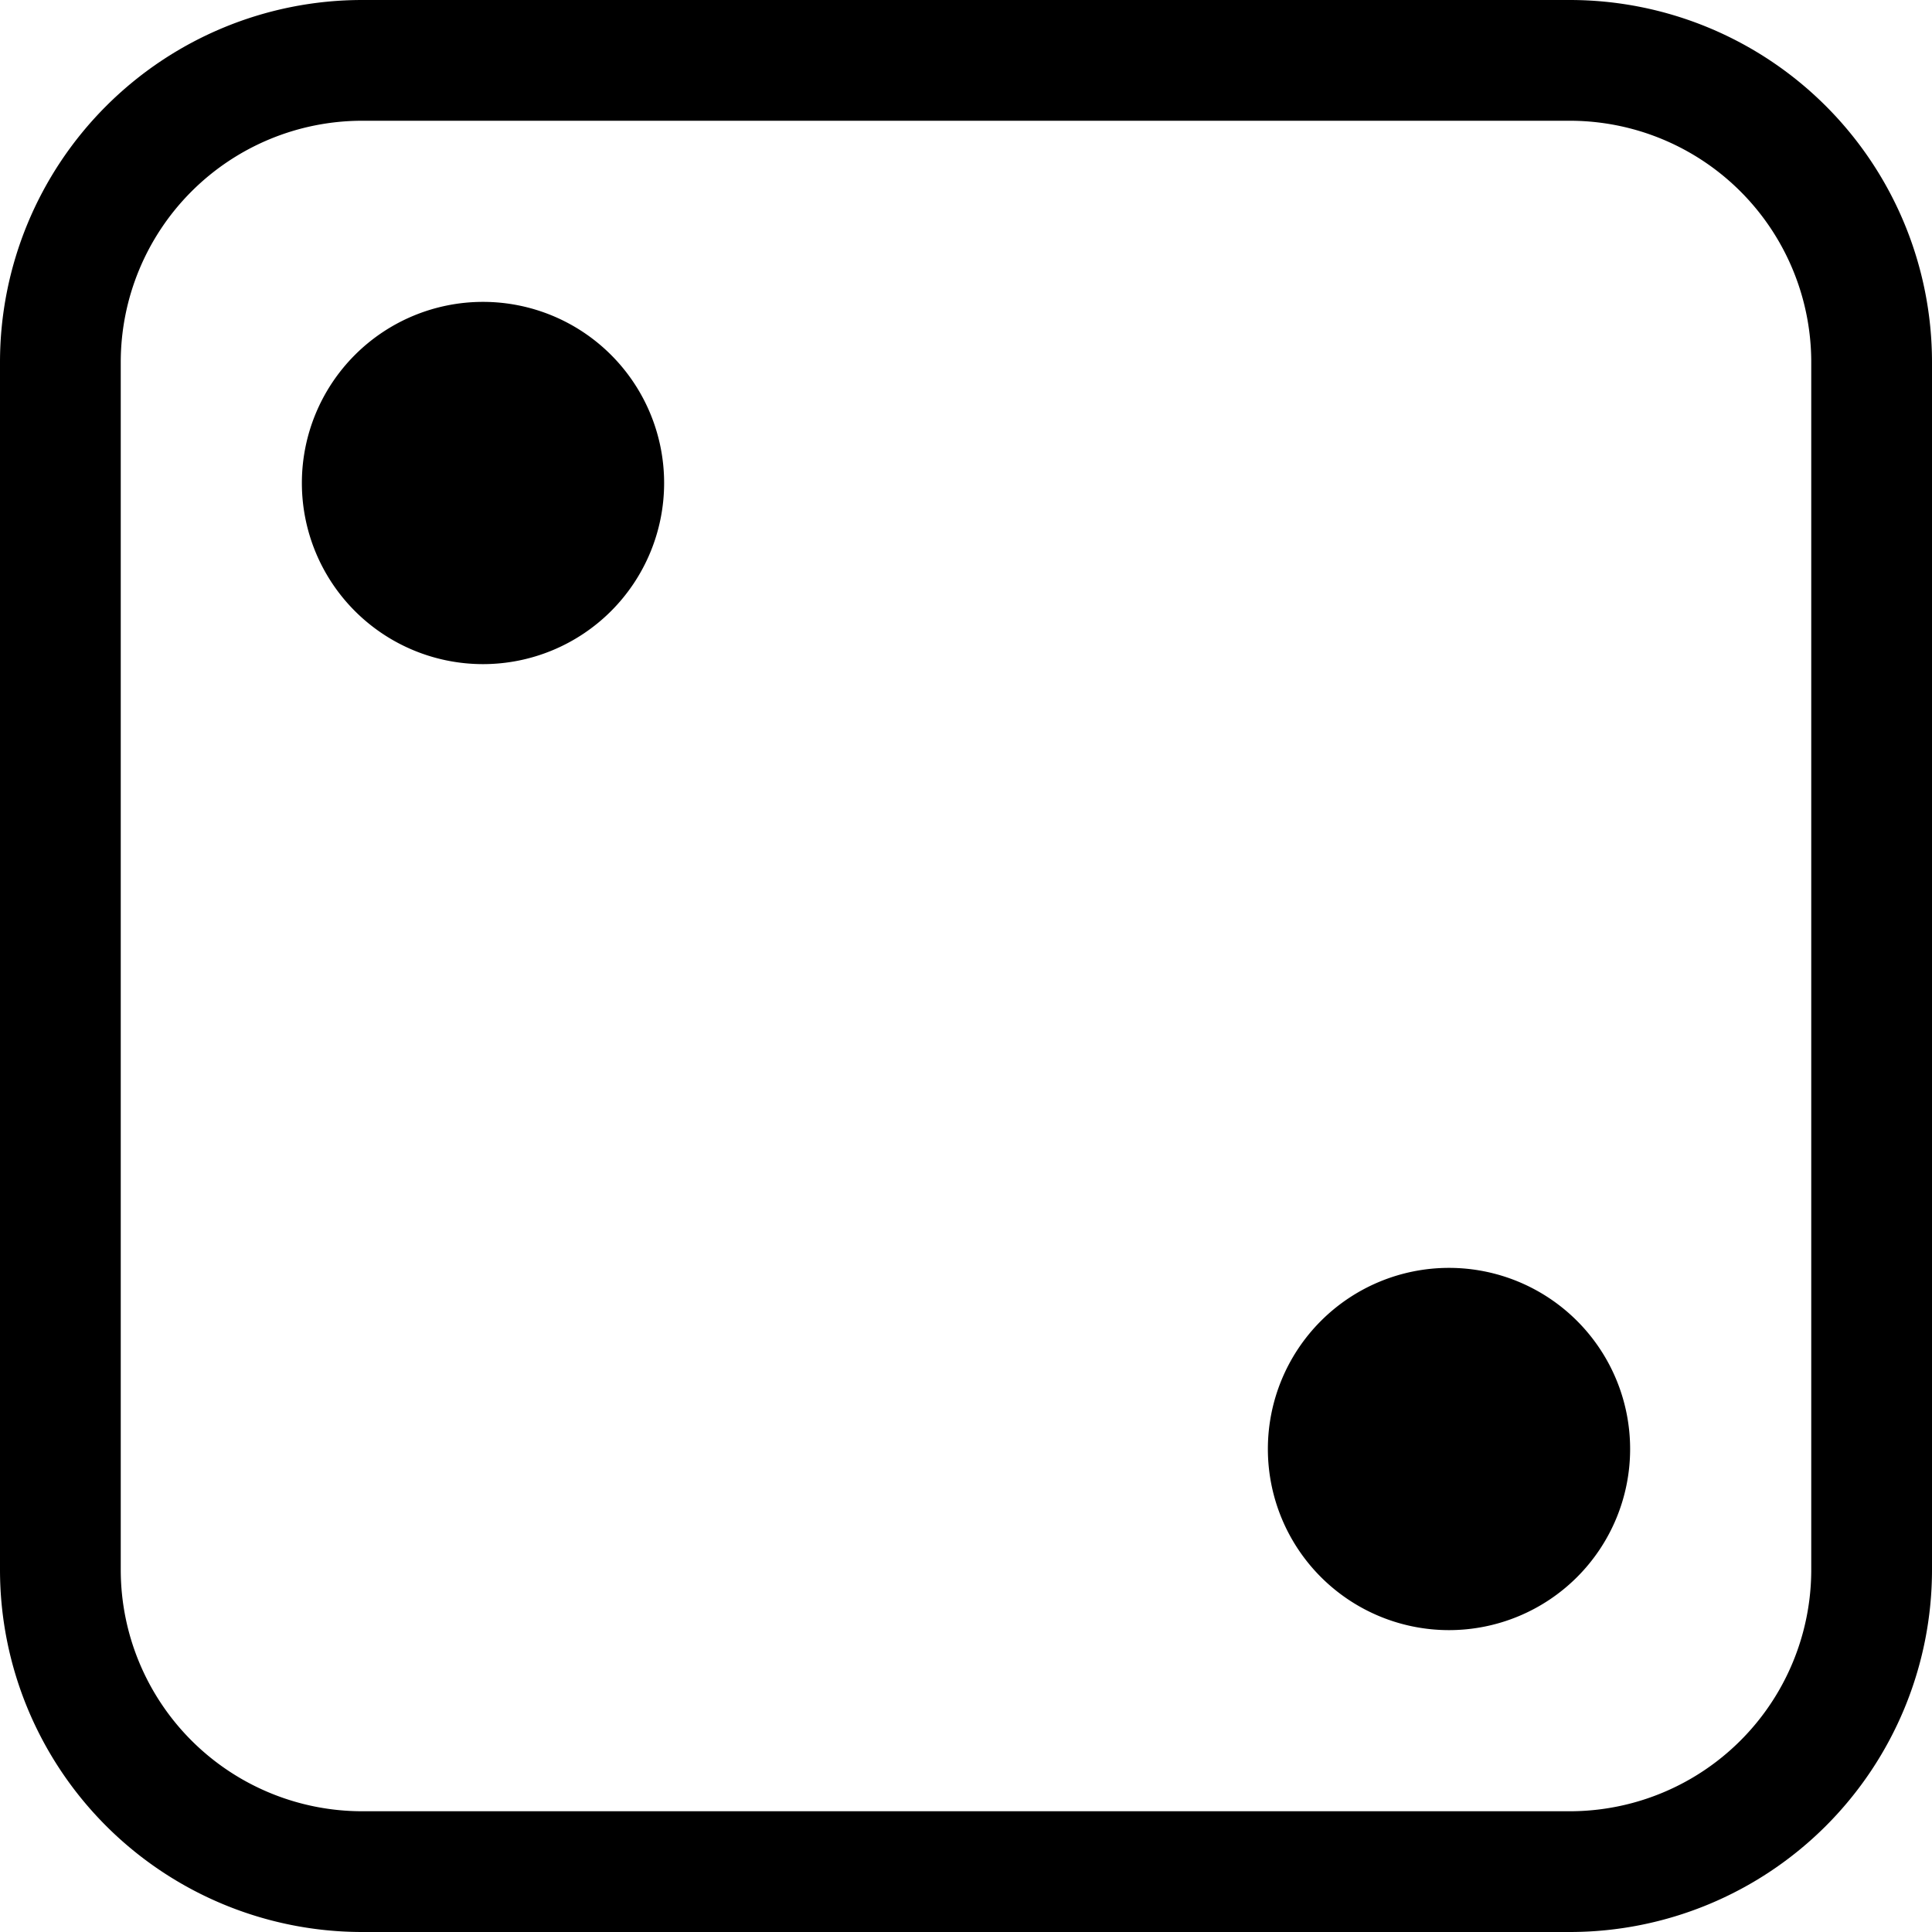 <svg xmlns="http://www.w3.org/2000/svg" fill="currentColor" viewBox="0 0 16 16"><path d="M13 1a2 2 0 012 2v10a2 2 0 01-2 2H3a2 2 0 01-2-2V3a2 2 0 012-2h10zM3 0a3 3 0 00-3 3v10a3 3 0 003 3h10a3 3 0 003-3V3a3 3 0 00-3-3H3z"/><path d="M5.5 4a1.5 1.5 0 11-3 0 1.5 1.5 0 013 0zm8 8a1.5 1.5 0 11-3 0 1.5 1.5 0 013 0z"/></svg>